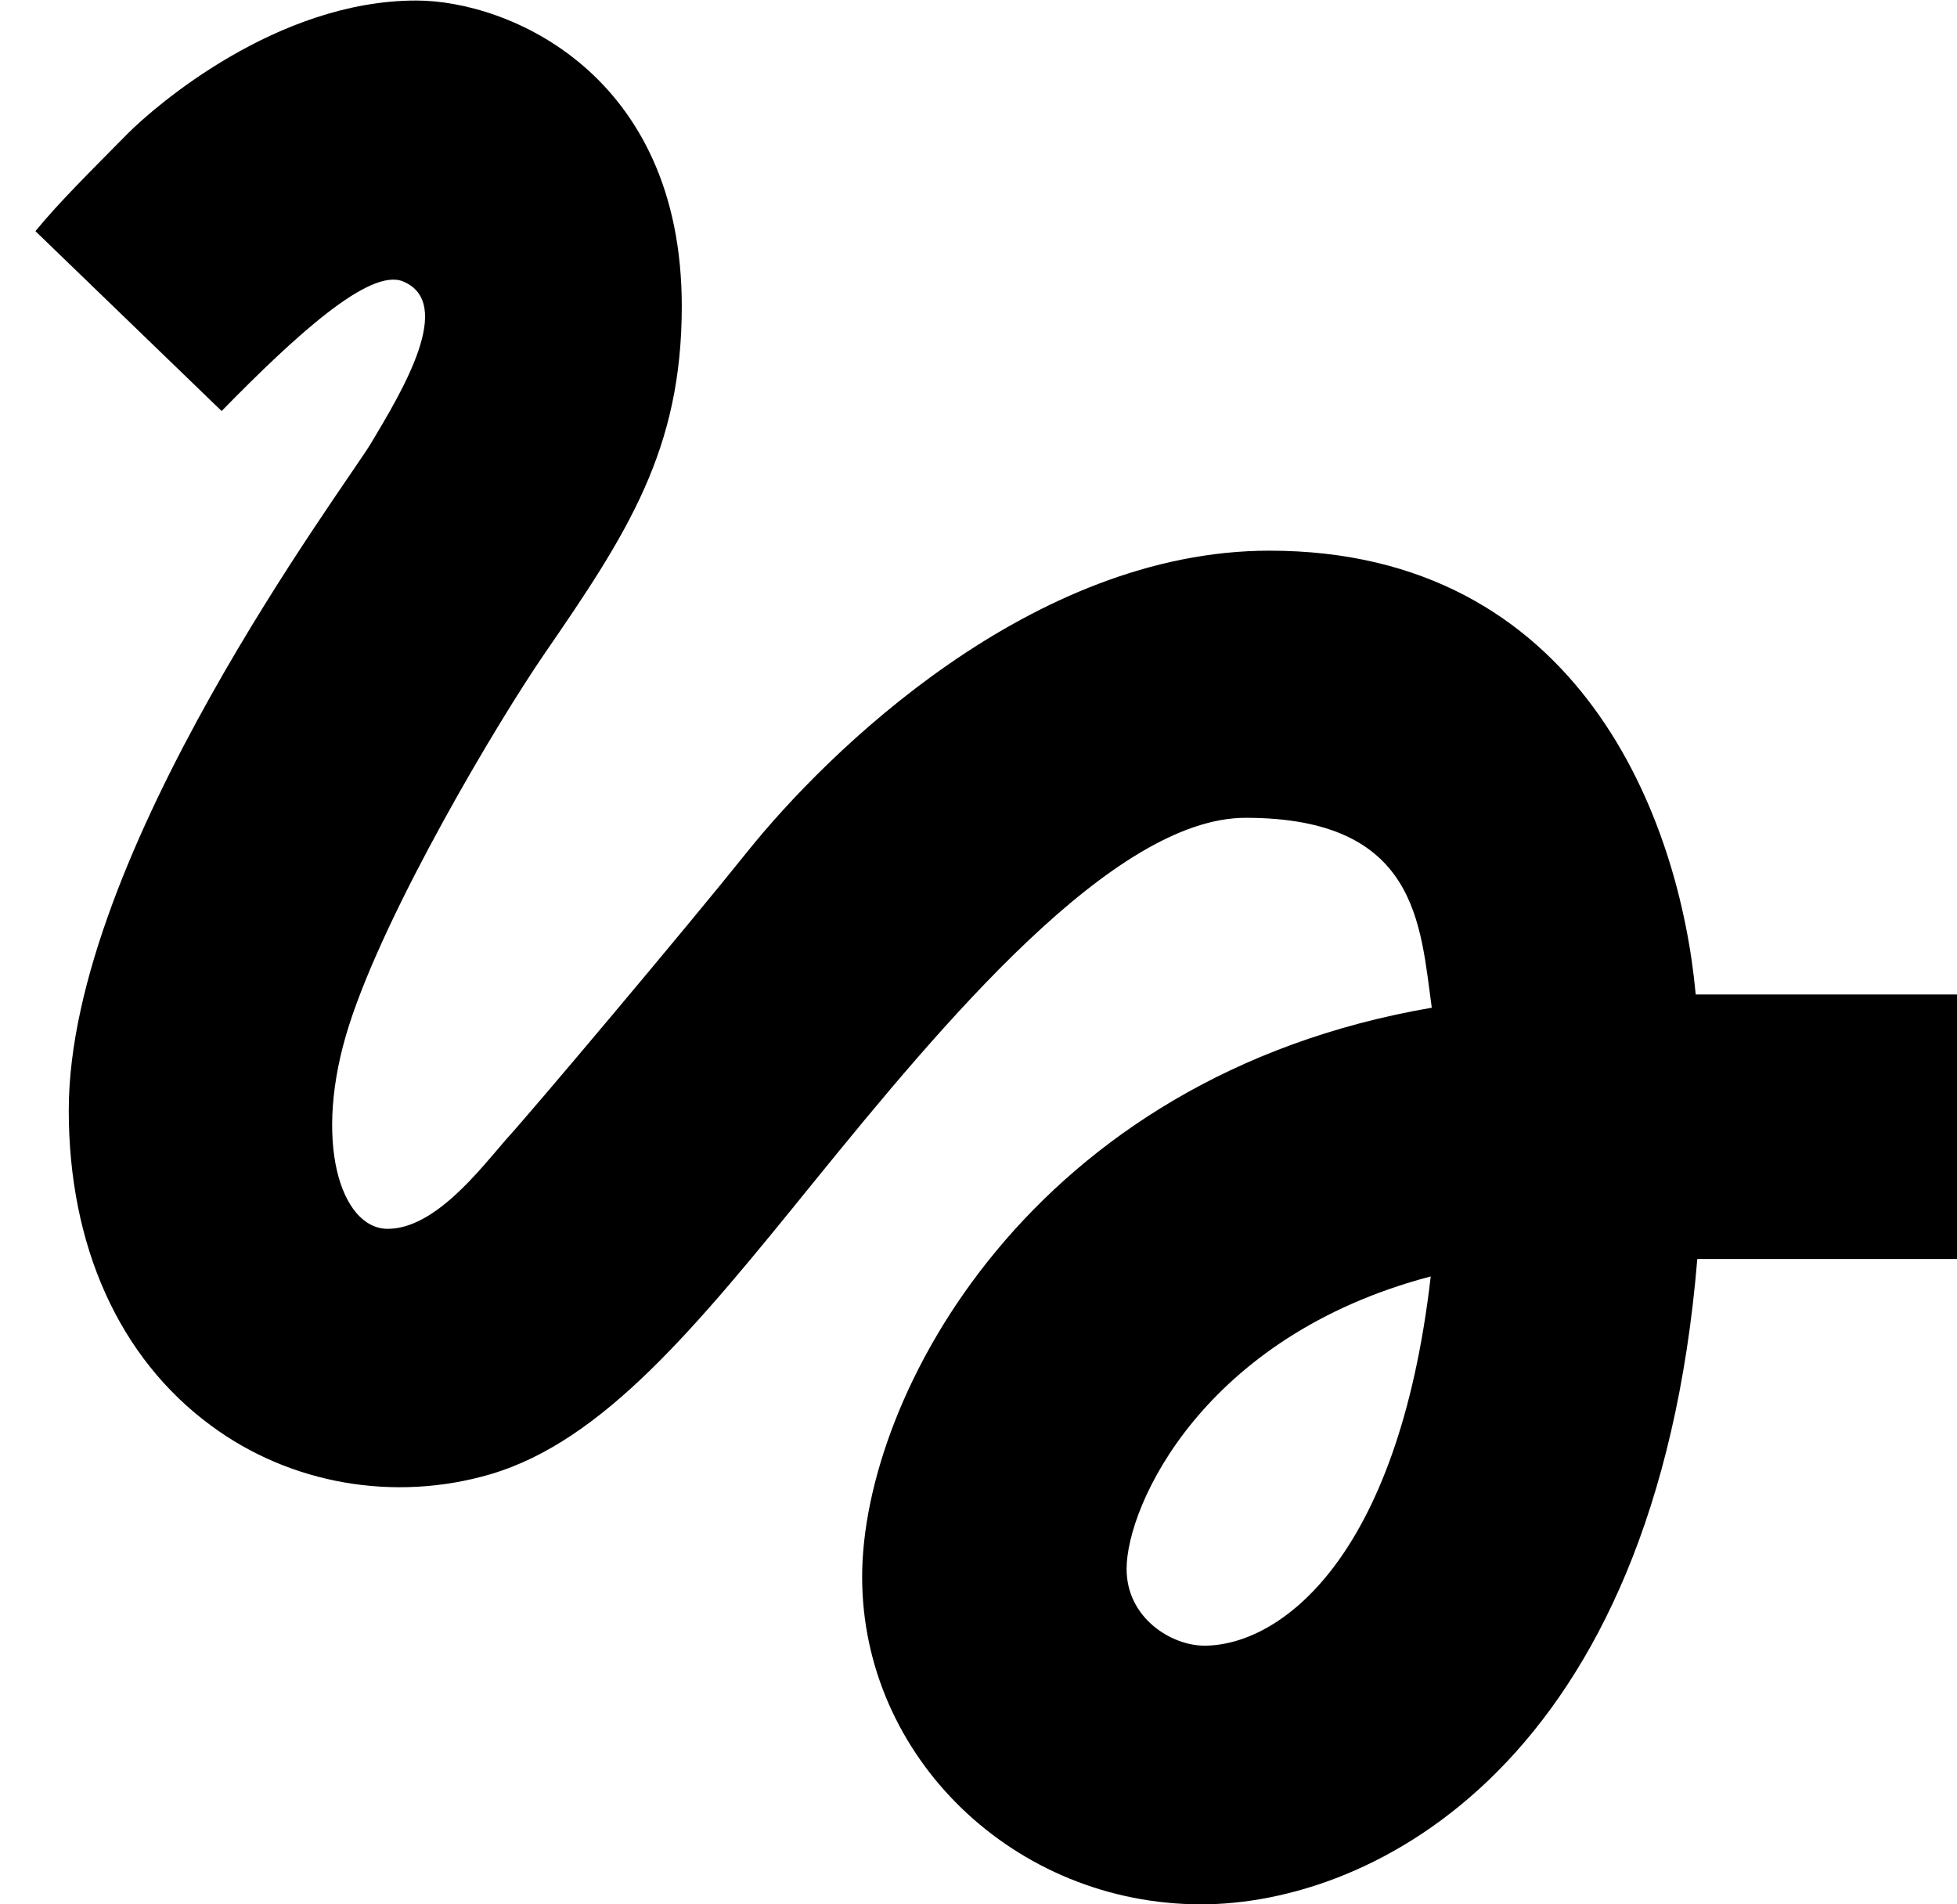 <?xml version="1.0" encoding="UTF-8"?>
<svg width="37px" height="36px" viewBox="0 0 37 36" version="1.1" xmlns="http://www.w3.org/2000/svg" xmlns:xlink="http://www.w3.org/1999/xlink">
    <!-- Generator: Sketch 55.2 (78181) - https://sketchapp.com -->
    <title>ic-gesture-48px</title>
    <desc>Created with Sketch.</desc>
    <g id="На-верстку" stroke="none" stroke-width="1" fill="none" fill-rule="evenodd">
        <g id="Блоки-Тимербанк" transform="translate(-152, -7313)" fill="#000000" fill-rule="nonzero">
            <g id="Group-32" transform="translate(94, 6667)">
                <g id="Преимущества" transform="translate(58, 413)">
                    <g id="2" transform="translate(0, 229)">
                        <g id="ic-gesture-48px" transform="translate(0, 4)">
                            <path d="M4.19,7.77 C5.59,6.34 6.99,5.06 7.62,5.32 C8.61,5.73 7.6,7.4 7.02,8.37 C6.52,9.21 1.3,16.14 1.3,20.99 C1.3,23.55 2.25,25.67 3.99,26.95 C5.49,28.06 7.46,28.4 9.27,27.87 C11.41,27.24 13.17,25.08 15.39,22.34 C17.81,19.36 21.05,15.46 23.55,15.46 C26.81,15.46 26.85,17.48 27.07,19.05 C19.49,20.35 16.3,26.4 16.3,29.81 C16.3,33.22 19.18,36 22.71,36 C25.96,36 31.3,33.34 32.09,23.8 L37,23.8 L37,18.8 L32.06,18.8 C31.76,15.5 29.88,10.41 24,10.41 C19.5,10.41 15.63,14.23 14.13,16.1 C12.97,17.55 10.02,21.05 9.56,21.55 C9.05,22.14 8.21,23.23 7.33,23.23 C6.44,23.23 5.9,21.56 6.6,19.38 C7.3,17.19 9.4,13.66 10.3,12.35 C11.87,10.07 12.89,8.5 12.89,5.79 C12.89,1.39 9.61,0.01 7.87,0.01 C5.23,0.01 2.93,2.01 2.42,2.52 C1.71,3.24 1.11,3.83 0.67,4.37 L4.19,7.77 Z M22.77,31.11 C22.15,31.11 21.3,30.59 21.3,29.66 C21.3,28.46 22.75,25.26 27.05,24.13 C26.43,29.52 24.17,31.11 22.77,31.11 Z" id="Shape"></path>
                        </g>
                    </g>
                </g>
            </g>
        </g>
    </g>
</svg>
